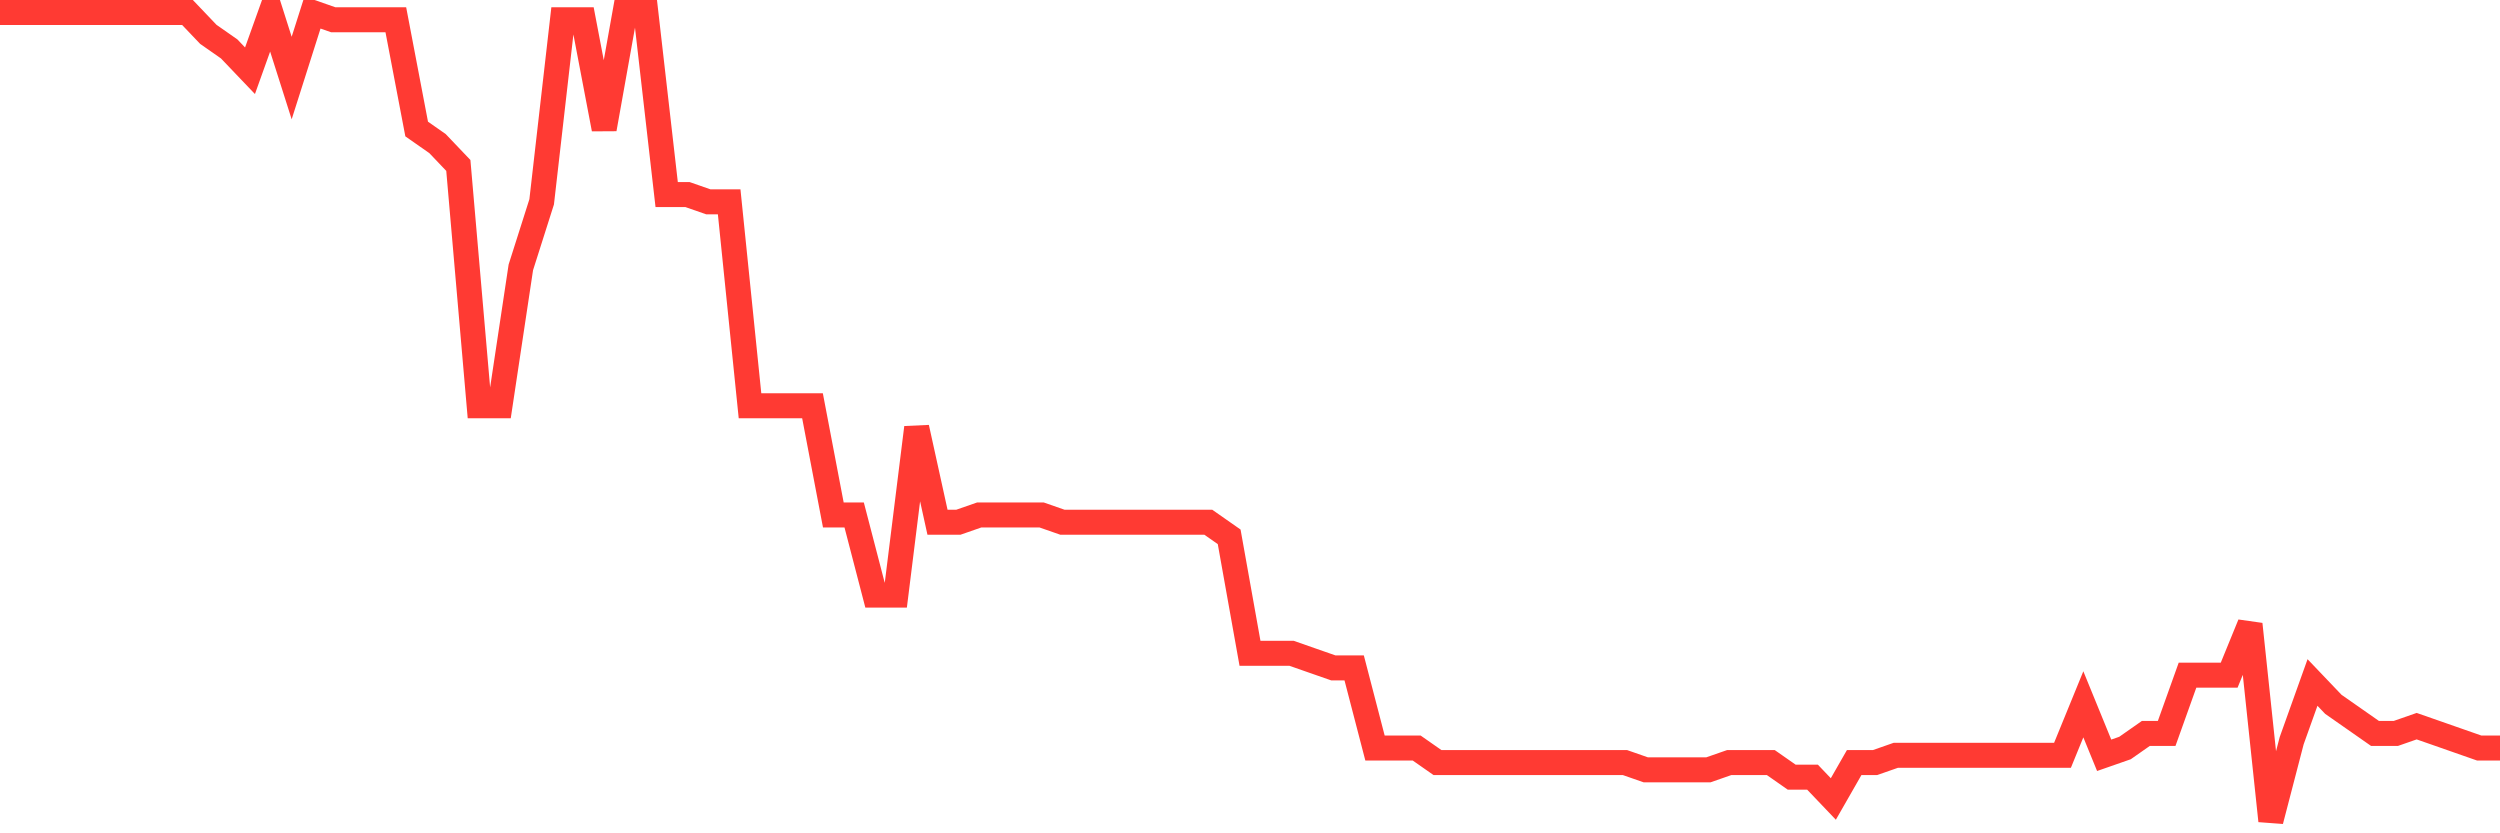 <svg
  xmlns="http://www.w3.org/2000/svg"
  xmlns:xlink="http://www.w3.org/1999/xlink"
  width="120"
  height="40"
  viewBox="0 0 120 40"
  preserveAspectRatio="none"
>
  <polyline
    points="0,0.6 1,0.6 2,0.6 3,0.6 4,0.6 5,0.6 6,0.6 7,0.6 8,0.6 9,0.6 10,1.649 11,2.348 12,3.396 13,0.6 14,3.746 15,0.6 16,0.95 17,0.95 18,0.95 19,0.95 20,6.193 21,6.892 22,7.941 23,19.476 24,19.476 25,12.834 26,9.688 27,0.95 28,0.95 29,6.193 30,0.6 31,0.6 32,9.339 33,9.339 34,9.688 35,9.688 36,19.476 37,19.476 38,19.476 39,19.476 40,24.719 41,24.719 42,28.564 43,28.564 44,20.524 45,25.068 46,25.068 47,24.719 48,24.719 49,24.719 50,24.719 51,25.068 52,25.068 53,25.068 54,25.068 55,25.068 56,25.068 57,25.068 58,25.068 59,25.768 60,31.36 61,31.36 62,31.36 63,31.71 64,32.059 65,32.059 66,35.905 67,35.905 68,35.905 69,36.604 70,36.604 71,36.604 72,36.604 73,36.604 74,36.604 75,36.604 76,36.604 77,36.604 78,36.604 79,36.953 80,36.953 81,36.953 82,36.953 83,36.604 84,36.604 85,36.604 86,37.303 87,37.303 88,38.351 89,36.604 90,36.604 91,36.254 92,36.254 93,36.254 94,36.254 95,36.254 96,36.254 97,36.254 98,36.254 99,36.254 100,33.807 101,36.254 102,35.905 103,35.205 104,35.205 105,32.409 106,32.409 107,32.409 108,29.962 109,39.4 110,35.555 111,32.759 112,33.807 113,34.506 114,35.205 115,35.205 116,34.856 117,35.205 118,35.555 119,35.905 120,35.905"
    fill="none"
    stroke="#ff3a33"
    stroke-width="1.2"
  >
  </polyline>
</svg>